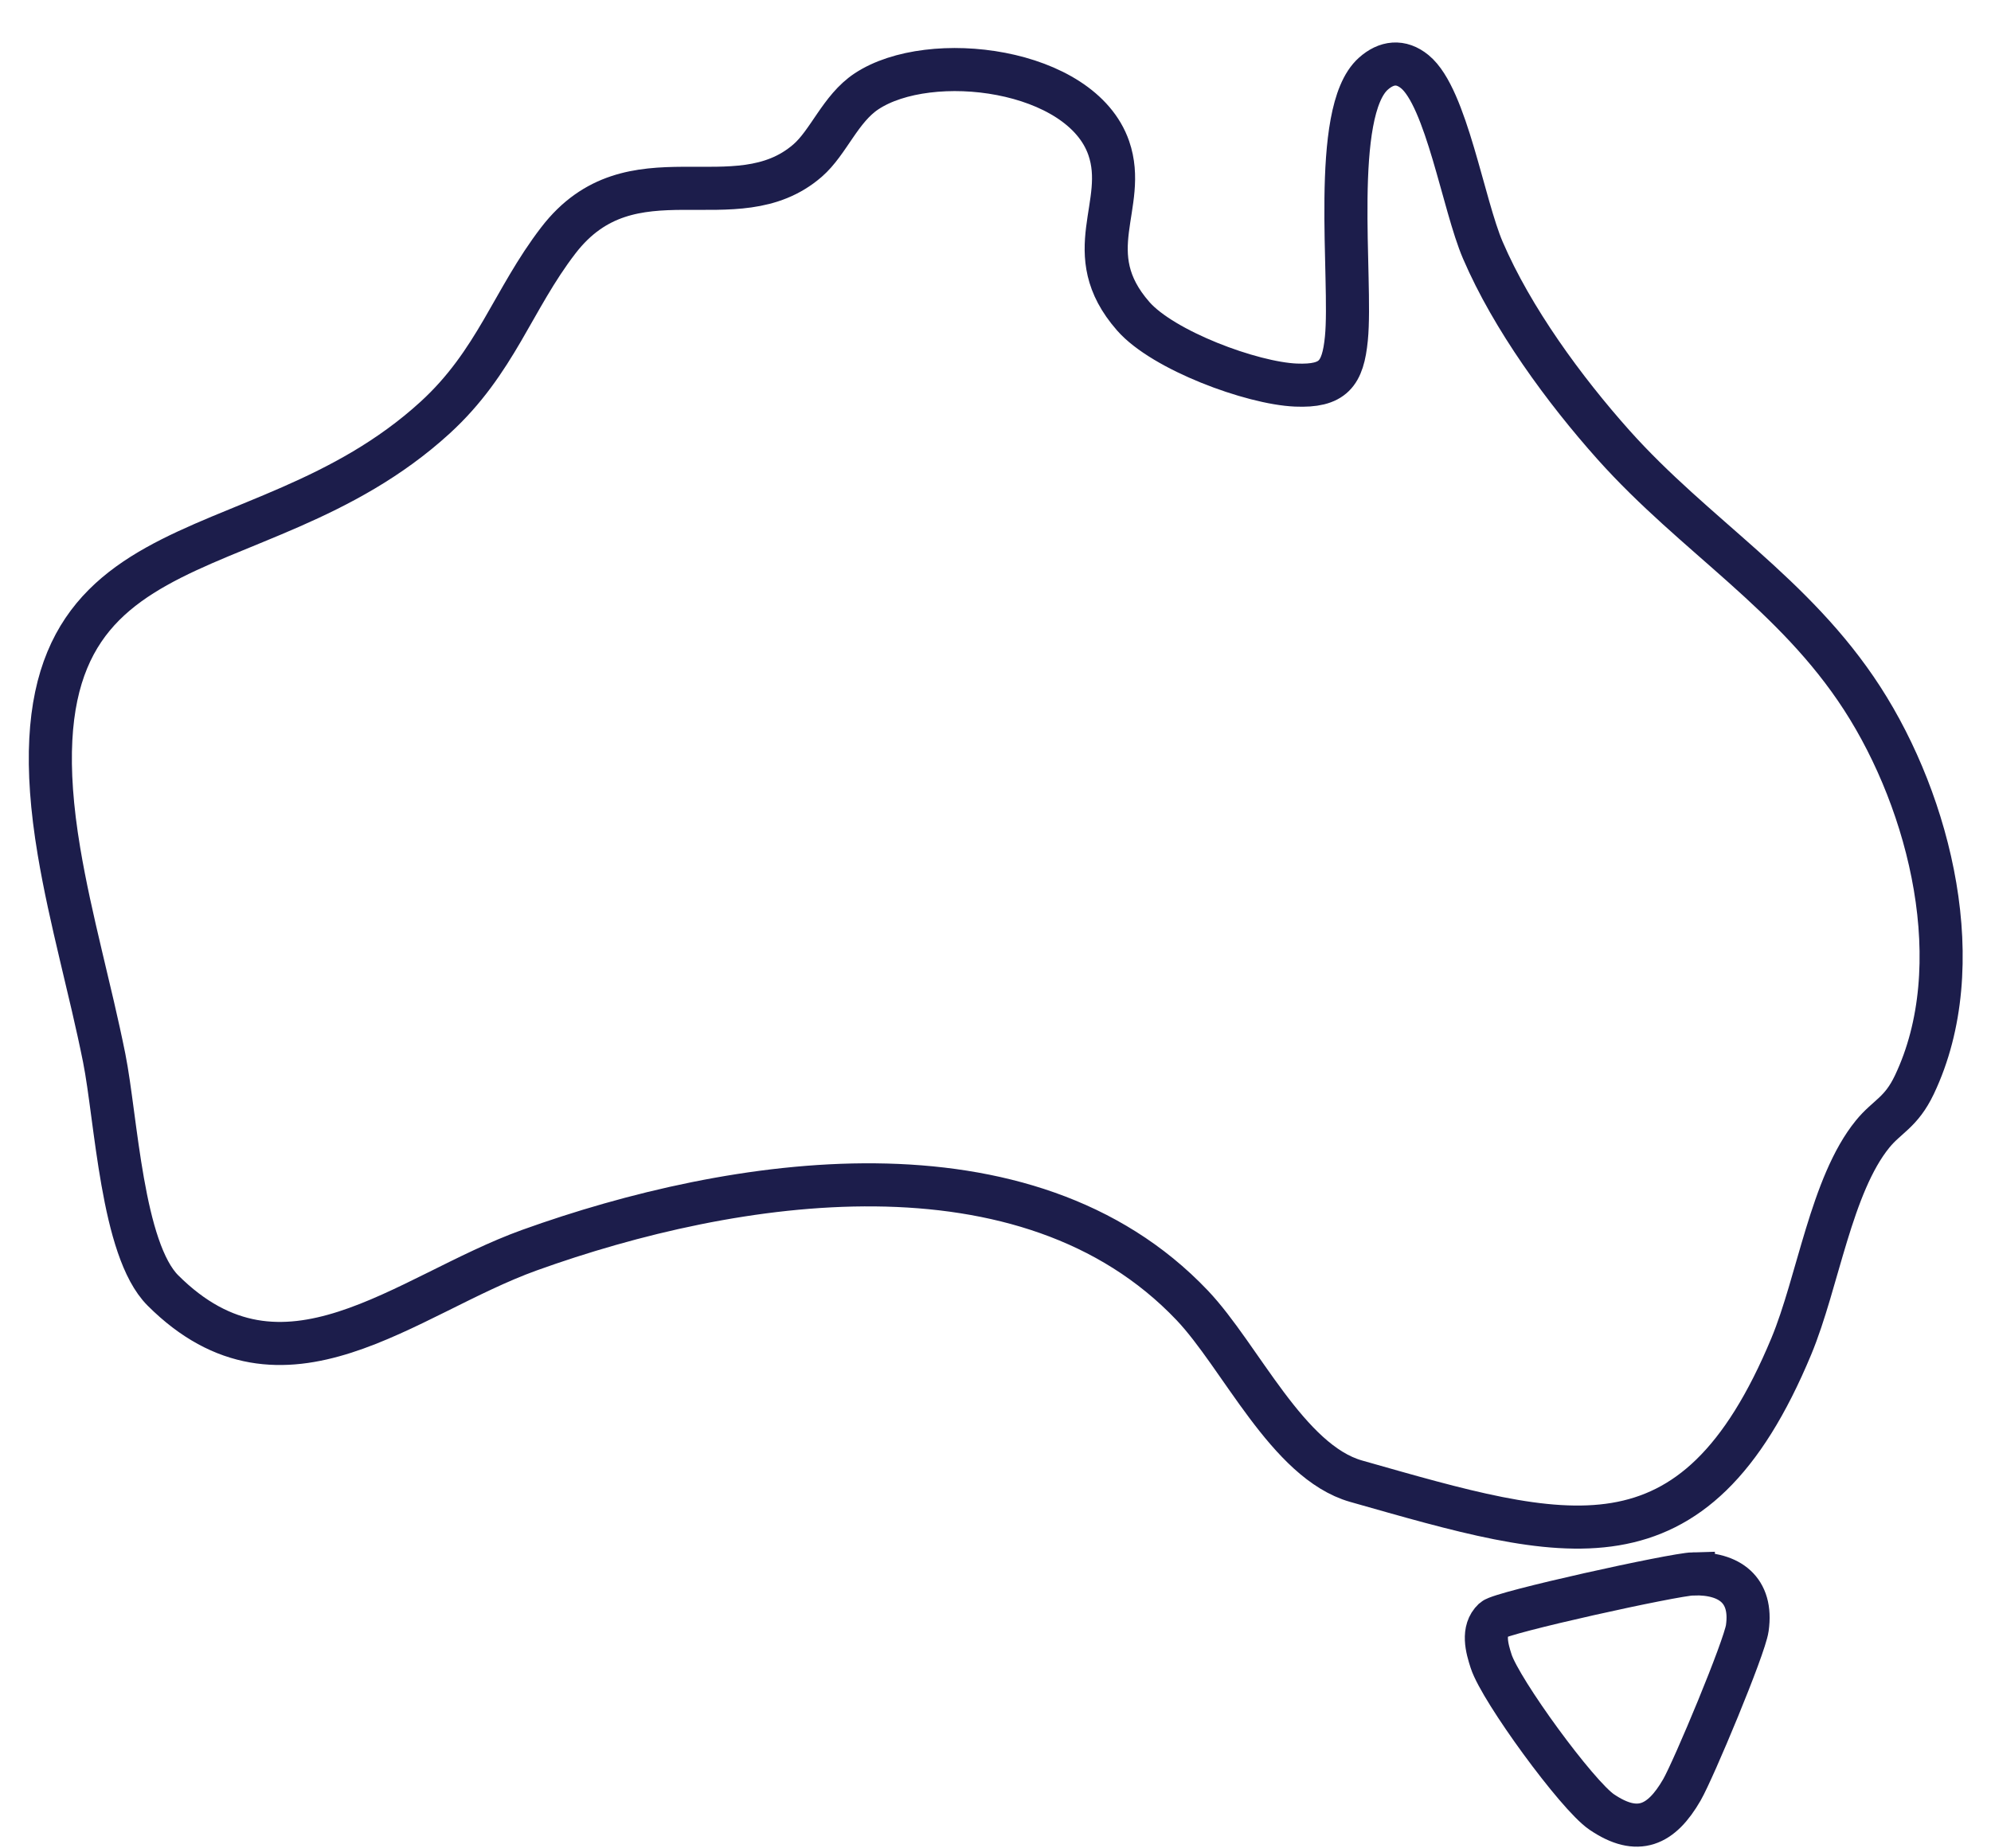 <svg xmlns="http://www.w3.org/2000/svg" fill="none" viewBox="0 0 42 39" height="39" width="42">
<path stroke-miterlimit="10" stroke-width="0.909" stroke="#1C1D4B" d="M39.283 14.736C37.848 12.516 35.754 11.309 34.037 9.387C32.997 8.222 31.9 6.722 31.281 5.281C30.871 4.329 30.511 2.057 29.846 1.513C29.553 1.273 29.246 1.309 28.97 1.556C28.066 2.364 28.526 5.897 28.402 7.141C28.328 7.89 28.124 8.158 27.335 8.125C26.402 8.085 24.537 7.393 23.906 6.673C22.73 5.332 23.805 4.327 23.389 3.124C22.805 1.439 19.62 1.038 18.278 1.928C17.727 2.293 17.479 3.004 17.036 3.388C15.512 4.709 13.32 3.067 11.778 5.072C10.816 6.323 10.46 7.641 9.177 8.813C5.316 12.338 0.009 10.608 1.244 17.964C1.488 19.421 1.907 20.871 2.198 22.323C2.454 23.608 2.57 26.363 3.437 27.229C5.98 29.767 8.545 27.322 11.172 26.377C15.479 24.829 21.657 23.867 25.149 27.542C26.171 28.619 27.164 30.843 28.606 31.253C33.008 32.503 35.723 33.369 37.788 28.406C38.35 27.054 38.629 25.001 39.503 23.928C39.809 23.552 40.103 23.479 40.384 22.887C41.577 20.377 40.721 16.96 39.283 14.736Z"></path>
<path stroke-miterlimit="10" stroke-width="0.909" stroke="#1C1D4B" d="M35.721 33.208C35.313 33.218 31.665 34.022 31.507 34.171C31.261 34.402 31.366 34.777 31.456 35.054C31.657 35.67 33.267 37.88 33.788 38.233C34.55 38.75 35.047 38.516 35.48 37.765C35.725 37.34 36.802 34.764 36.859 34.353C36.974 33.544 36.48 33.189 35.721 33.209V33.208Z"></path>
</svg>

